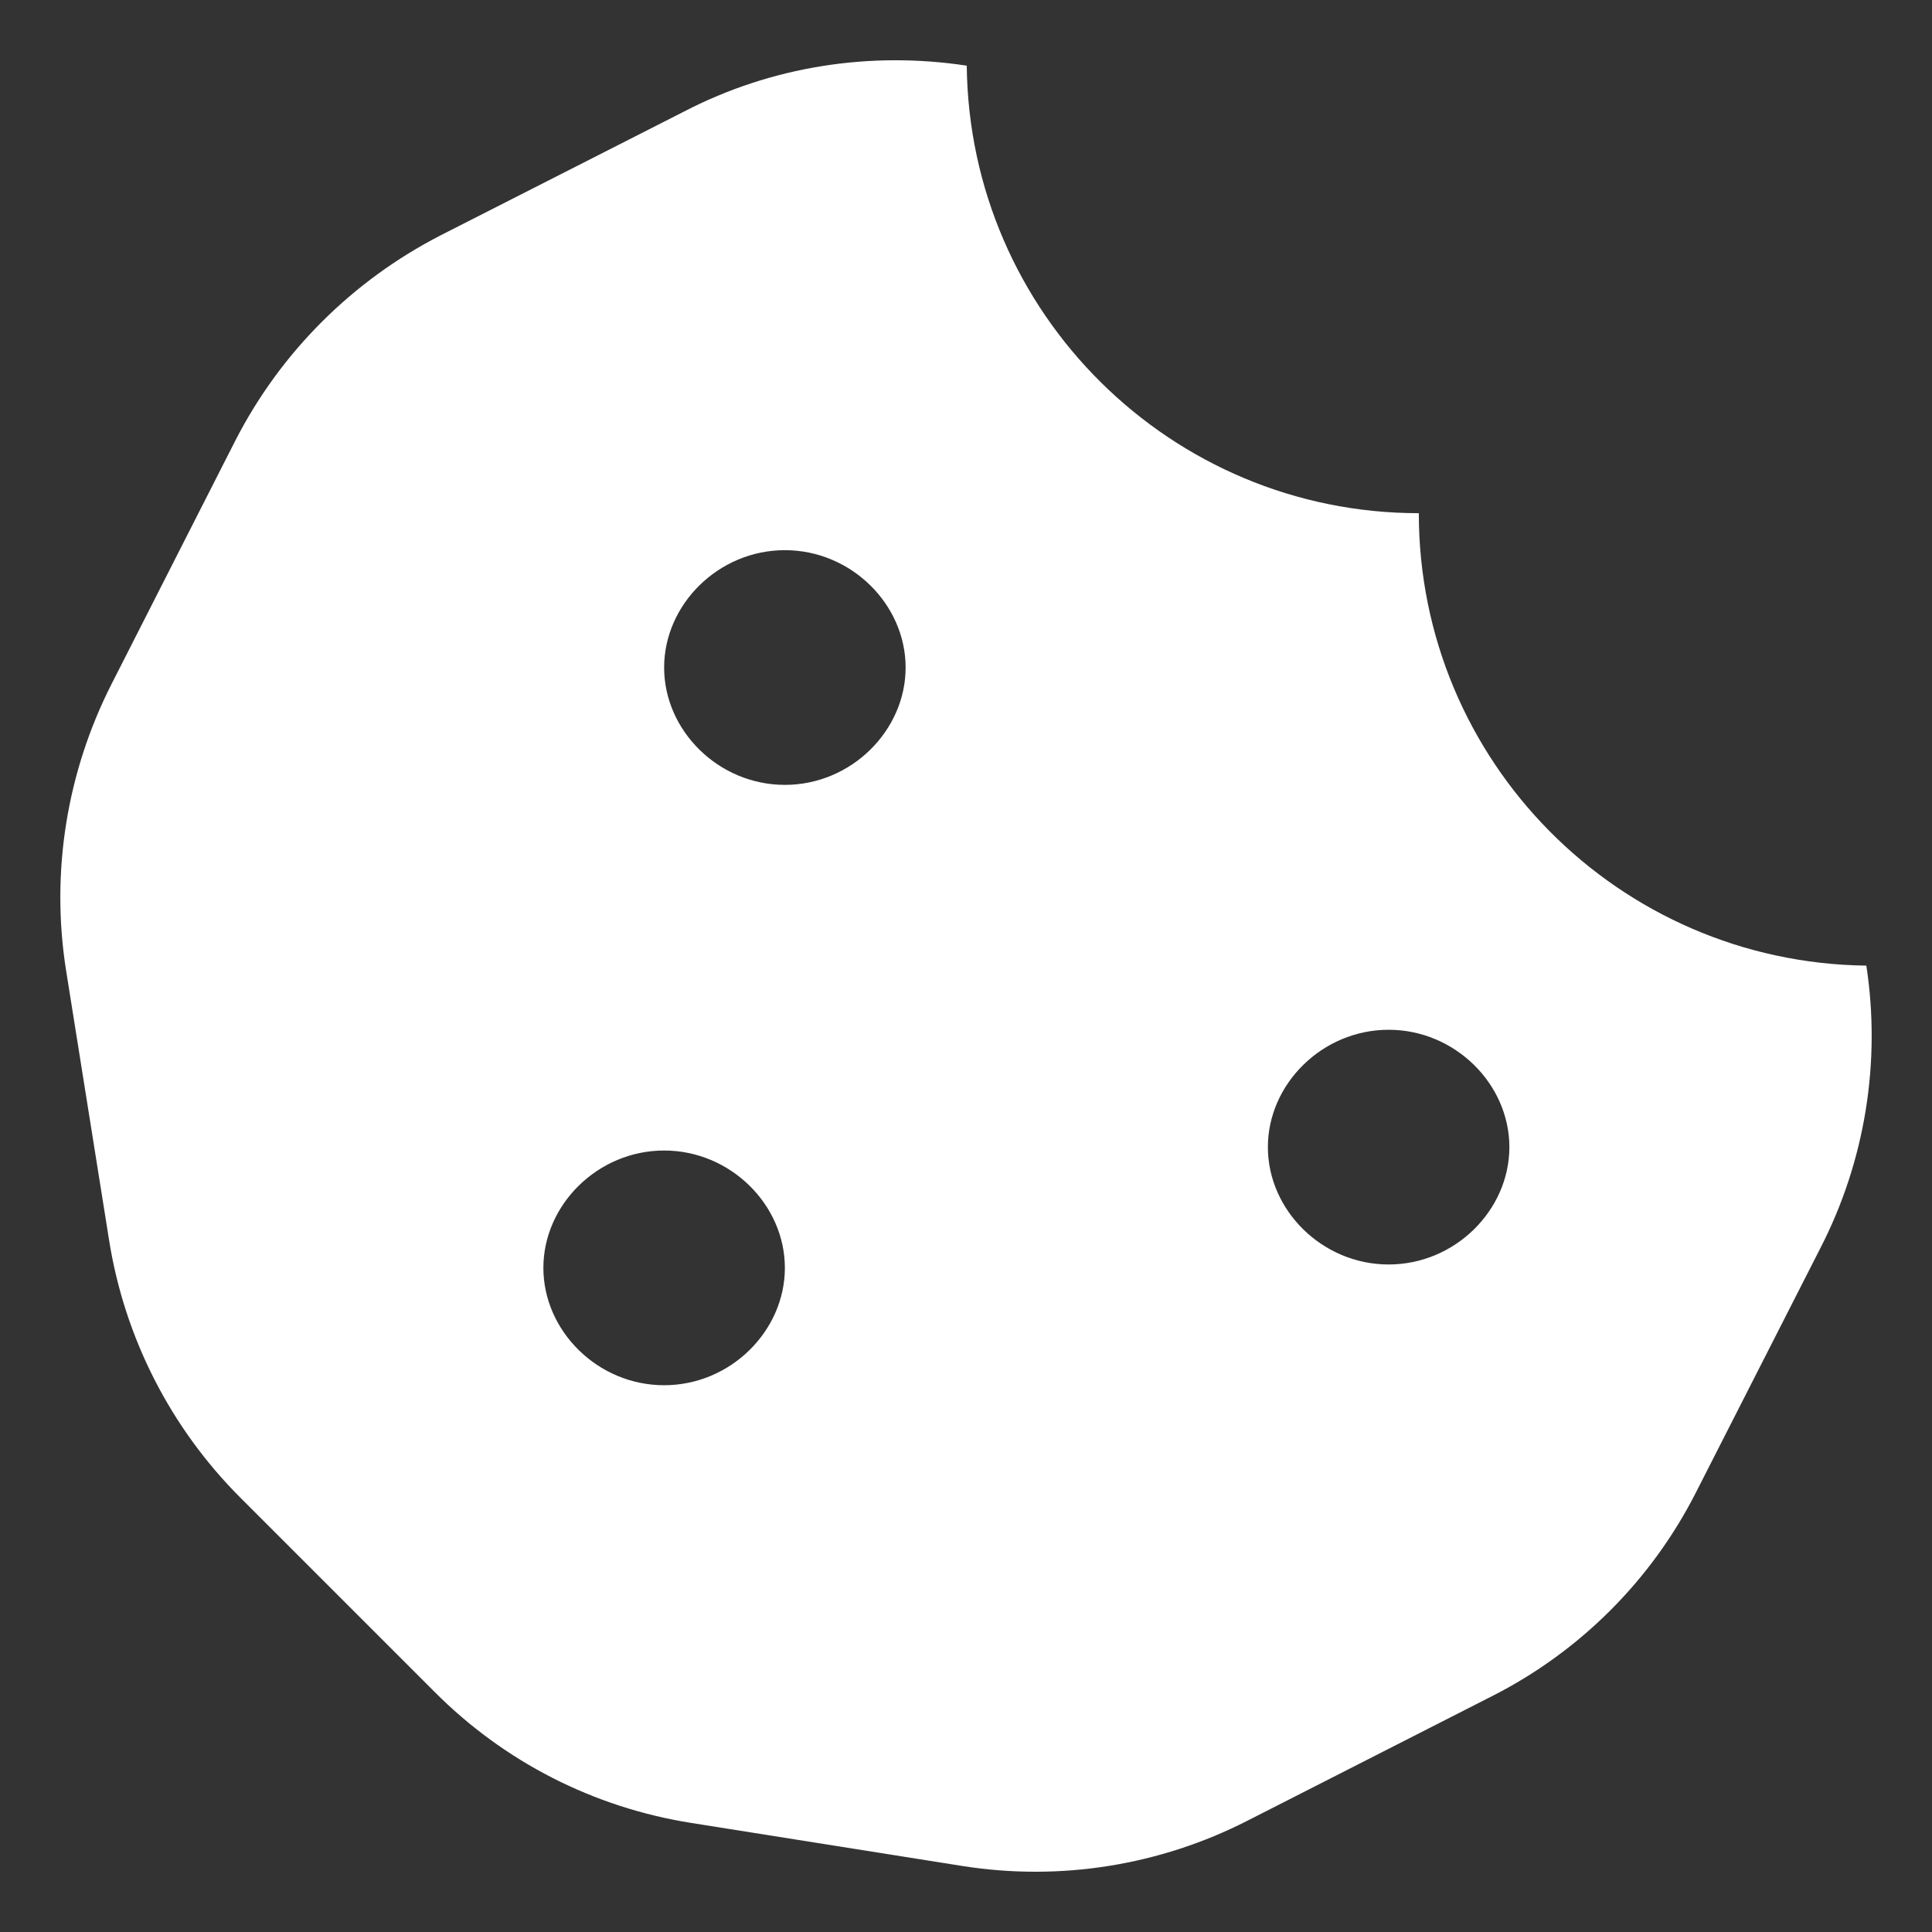 <?xml version="1.0" encoding="utf-8"?>
<!-- Generator: Adobe Illustrator 26.3.1, SVG Export Plug-In . SVG Version: 6.00 Build 0)  -->
<svg version="1.1" id="레이어_1" xmlns="http://www.w3.org/2000/svg" xmlns:xlink="http://www.w3.org/1999/xlink" x="0px"
	 y="0px" viewBox="0 0 512 512" style="enable-background:new 0 0 512 512;" xml:space="preserve">
<rect x="0" y="0" width="512" height="512" fill="#333333" stroke="none"/>
<style type="text/css">
	.st0{fill:#FFFFFF;}
</style>
<path class="st0" d="M494.6,255.9C429,255.1,376,201.8,376,136c-65.7,0-119.1-53-119.8-118.6c-25.7-3.9-51.8,0.2-74.8,12.1
	l-64.7,32.9c-23.3,12-42.3,30.9-54.3,54.3l-32.8,64.5c-11.9,23.4-16.2,49.9-12.1,75.9l11.4,71.5c4.1,25.9,16.3,49.8,34.8,68.3
	l51.4,51.4c18.5,18.6,42.2,30.7,68.1,34.8l71.8,11.4c25.9,4.1,52.3-0.1,75.6-12l64.8-33c23.3-11.8,42.3-30.8,54.1-54.1l32.9-64.6
	C494.3,307.7,498.5,281.4,494.6,255.9z M176,367.1c-17.6,0-32-14.4-32-31.1s14.4-31.1,32-31.1s32,14.4,32,31.1
	S193.6,367.1,176,367.1z M208,208c-17.6,0-32-14.4-32-31.1s14.4-31.1,32-31.1s32,14.4,32,31.1S225.6,208,208,208z M368,335.1
	c-17.6,0-32-14.4-32-31.1s14.4-31.1,32-31.1s32,14.4,32,31.1S385.6,335.1,368,335.1z"/>
</svg>
